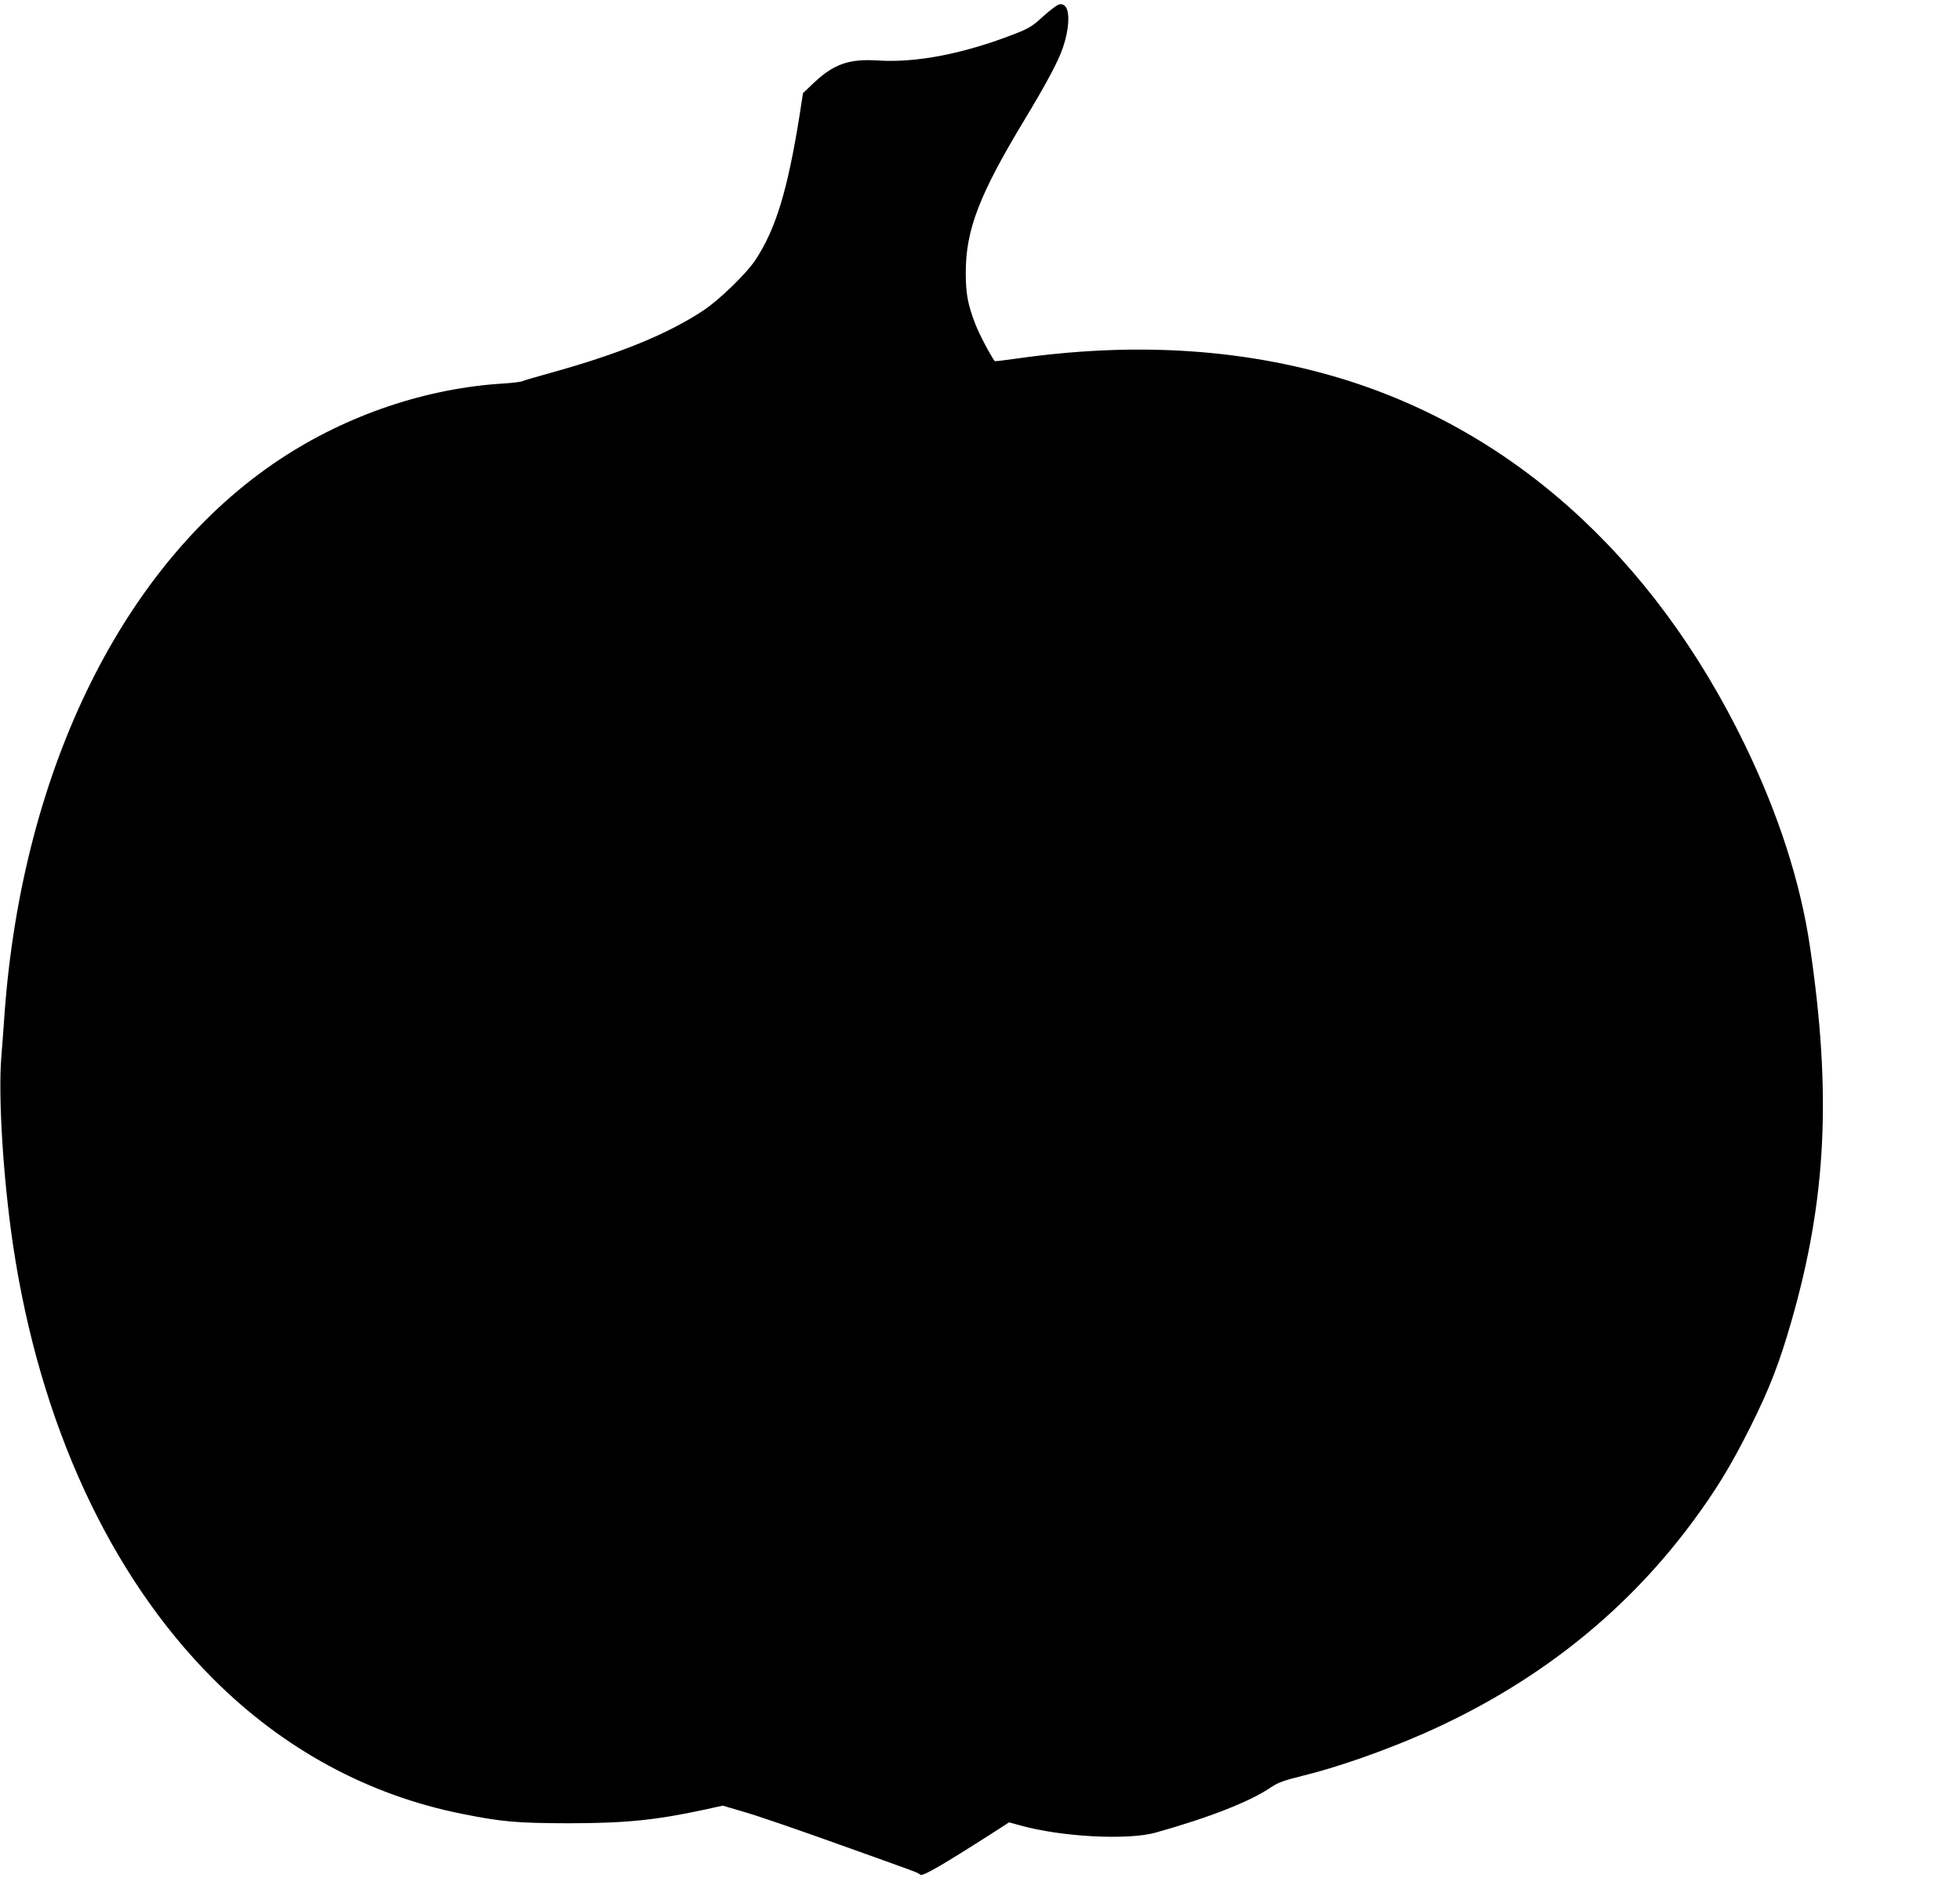 <?xml version="1.0" standalone="no"?>
<!DOCTYPE svg PUBLIC "-//W3C//DTD SVG 20010904//EN"
 "http://www.w3.org/TR/2001/REC-SVG-20010904/DTD/svg10.dtd">
<svg version="1.0" xmlns="http://www.w3.org/2000/svg"
 width="1280pt" height="1226pt" viewBox="0 0 1280 1226"
 preserveAspectRatio="xMidYMid meet">
<g transform="translate(0,1226) scale(0.1,-0.1)"
fill="#000000" stroke="none">
<path d="M6883 12211 c-21 -15 -64 -51 -95 -80 -44 -40 -79 -61 -155 -90 -337
-132 -648 -192 -898 -176 -188 12 -287 -22 -415 -141 l-76 -72 -22 -143 c-78
-489 -155 -743 -287 -944 -58 -89 -236 -262 -340 -331 -233 -155 -552 -285
-1004 -410 -91 -25 -172 -49 -180 -53 -9 -5 -63 -11 -121 -15 -506 -30 -1026
-206 -1462 -495 -1013 -670 -1680 -2012 -1798 -3616 -5 -77 -15 -204 -21 -281
-22 -261 12 -805 77 -1239 174 -1160 631 -2151 1304 -2825 459 -460 1015 -762
1630 -884 261 -52 354 -60 690 -61 371 0 574 20 896 90 l114 25 143 -42 c78
-22 360 -119 627 -215 520 -186 497 -177 521 -194 15 -12 147 65 472 273 l107
69 73 -20 c266 -75 701 -98 884 -47 353 99 617 203 752 295 48 32 83 45 204
75 227 55 538 164 797 278 714 315 1297 771 1740 1363 160 214 264 383 392
640 122 243 189 416 267 688 229 796 263 1485 121 2447 -62 420 -205 863 -424
1315 -602 1243 -1548 2086 -2711 2415 -625 177 -1306 214 -2043 109 -79 -11
-145 -19 -146 -17 -32 45 -104 182 -126 241 -50 129 -63 200 -63 337 0 279 88
509 385 1000 142 236 219 379 249 468 46 135 48 260 4 280 -20 9 -30 6 -62
-17z"/>
</g>
</svg>
